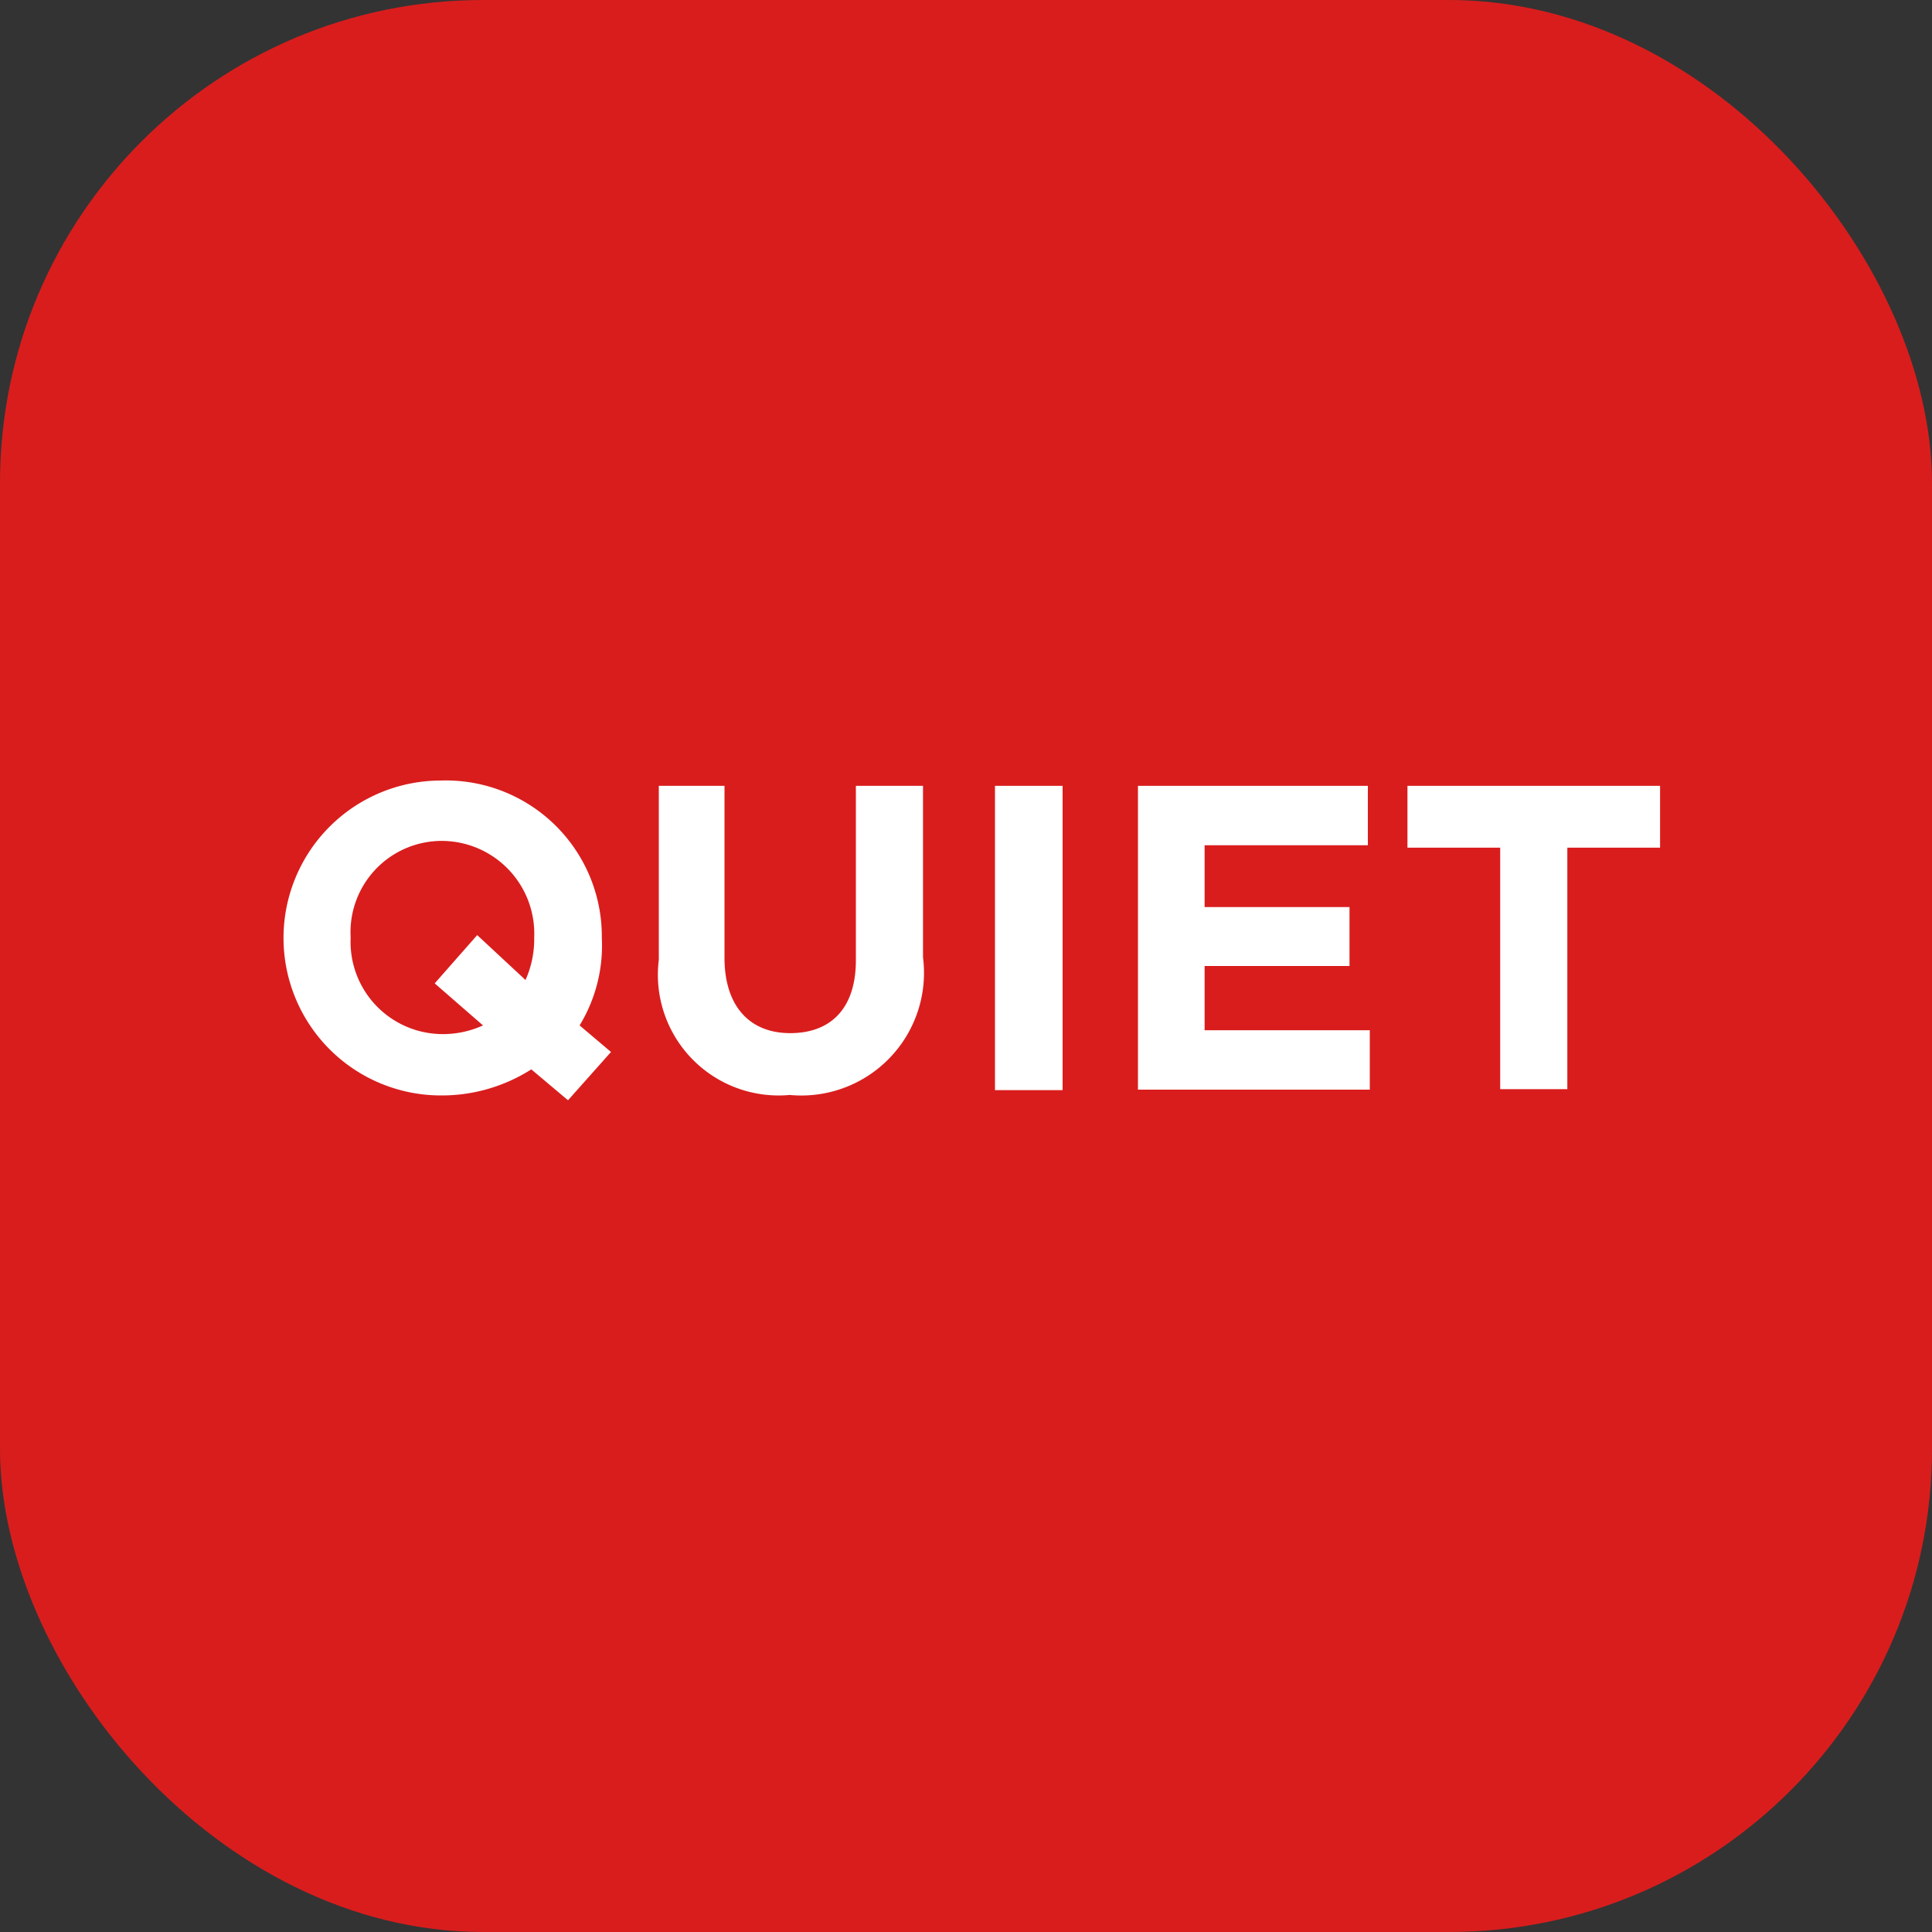 <svg xmlns="http://www.w3.org/2000/svg" viewBox="0 0 40 40"><rect x="0" y="0" width="40" height="40" fill="#333333" stroke="none"/><defs><style>.cls-1{fill:#d91d1d;}.cls-2{fill:#fff;}</style></defs><title>SuperQuiet</title><g id="Слой_2" data-name="Слой 2"><g id="Слой_1-2" data-name="Слой 1"><rect class="cls-1" width="40" height="40" rx="10"/><path class="cls-2" d="M11,22.14a3.45,3.45,0,0,1-1.87.54,3.26,3.26,0,1,1,0-6.52,3.23,3.23,0,0,1,3.33,3.26A3.17,3.17,0,0,1,12,21.23l.65.55-.89,1Zm-1-.91-1-.87.88-1,1,.93a2.07,2.07,0,0,0,.18-.88,1.92,1.92,0,0,0-1.91-2,1.89,1.89,0,0,0-1.89,2,1.91,1.91,0,0,0,1.91,2A2,2,0,0,0,10,21.23Z"/><path class="cls-2" d="M13.64,19.87v-3.6H15v3.56c0,1,.52,1.56,1.36,1.56s1.36-.51,1.36-1.51V16.27h1.39v3.55a2.54,2.54,0,0,1-2.76,2.85A2.5,2.5,0,0,1,13.64,19.87Z"/><path class="cls-2" d="M20.6,16.27H22v6.3H20.6Z"/><path class="cls-2" d="M23.56,16.27h4.76V17.5H24.94v1.28h3V20h-3v1.33h3.42v1.23h-4.8Z"/><path class="cls-2" d="M31.06,17.55H29.14V16.27h5.23v1.28H32.45v5H31.06Z"/></g></g></svg>